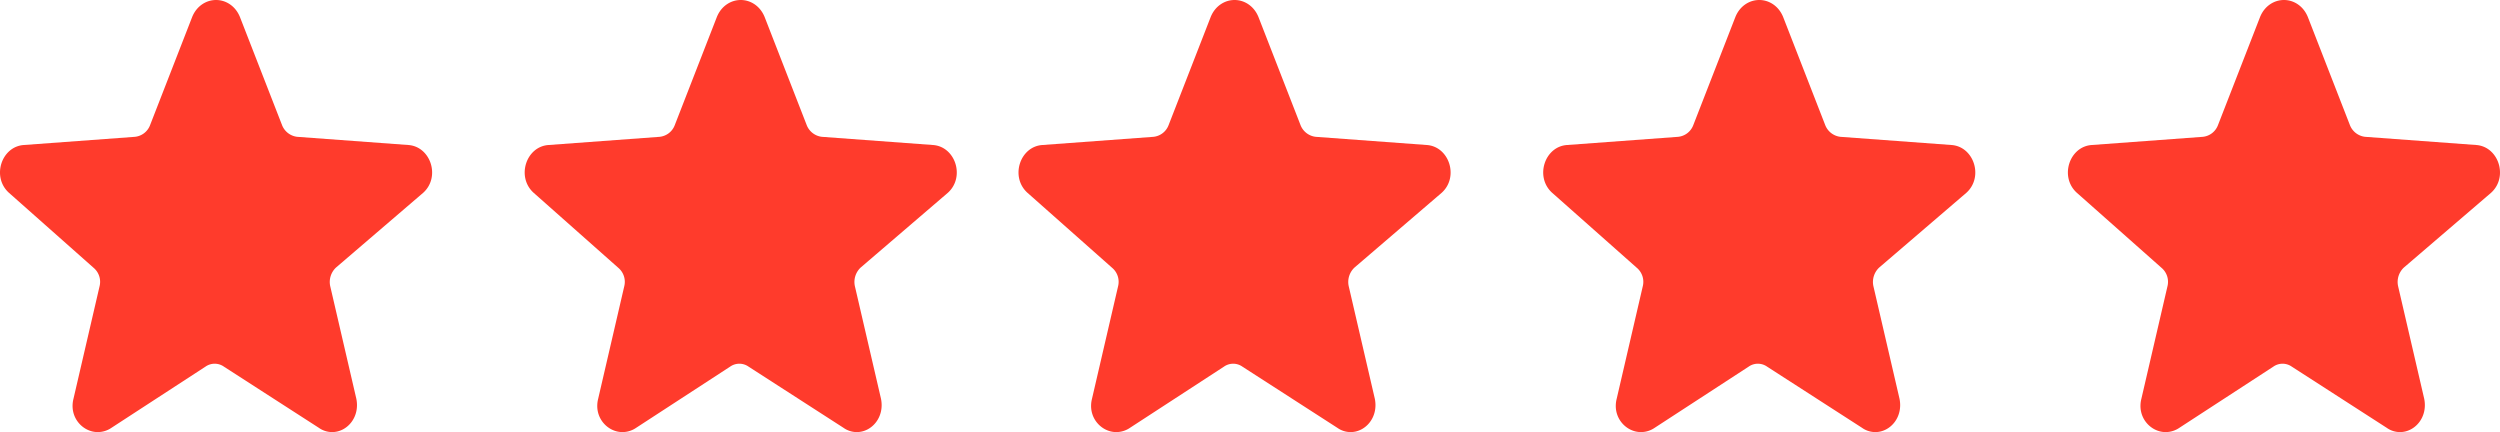 <svg width="81" height="14" xmlns="http://www.w3.org/2000/svg">
    <g fill="#FF3B2C" fill-rule="evenodd">
        <path d="M.286 6.243c-.564-.515-.238-1.499.49-1.545l3.595-.265a.588.588 0 0 0 .49-.375L6.228.546C6.376.187 6.688 0 7 0s.624.187.772.546L9.14 4.058a.602.602 0 0 0 .49.375l3.595.265c.727.047 1.054 1.03.49 1.545l-2.822 2.42a.64.64 0 0 0-.194.608l.847 3.652c.119.593-.297 1.077-.787 1.077a.749.749 0 0 1-.43-.14l-3.076-1.982a.518.518 0 0 0-.594 0L3.613 13.86a.79.79 0 0 1-.445.14c-.49 0-.936-.484-.788-1.077l.847-3.652a.594.594 0 0 0-.193-.593L.286 6.243zM17.286 6.243c-.564-.515-.238-1.499.49-1.545l3.595-.265a.588.588 0 0 0 .49-.375L23.228.546C23.376.187 23.688 0 24 0s.624.187.772.546l1.367 3.512a.602.602 0 0 0 .49.375l3.595.265c.727.047 1.054 1.03.49 1.545l-2.822 2.42a.64.64 0 0 0-.194.608l.847 3.652c.119.593-.297 1.077-.787 1.077a.749.749 0 0 1-.43-.14l-3.076-1.982a.518.518 0 0 0-.594 0l-3.045 1.982a.79.79 0 0 1-.445.14c-.49 0-.936-.484-.788-1.077l.847-3.652a.594.594 0 0 0-.193-.593l-2.748-2.435zM33.286 6.243c-.564-.515-.238-1.499.49-1.545l3.595-.265a.588.588 0 0 0 .49-.375L39.228.546C39.376.187 39.688 0 40 0s.624.187.772.546l1.367 3.512a.602.602 0 0 0 .49.375l3.595.265c.727.047 1.054 1.03.49 1.545l-2.822 2.42a.64.64 0 0 0-.194.608l.847 3.652c.119.593-.297 1.077-.787 1.077a.749.749 0 0 1-.43-.14l-3.076-1.982a.518.518 0 0 0-.594 0l-3.045 1.982a.79.79 0 0 1-.445.14c-.49 0-.936-.484-.788-1.077l.847-3.652a.594.594 0 0 0-.193-.593l-2.748-2.435zM50.286 6.243c-.564-.515-.238-1.499.49-1.545l3.595-.265a.588.588 0 0 0 .49-.375L56.228.546C56.376.187 56.688 0 57 0s.624.187.772.546l1.367 3.512a.602.602 0 0 0 .49.375l3.595.265c.727.047 1.054 1.03.49 1.545l-2.822 2.42a.64.64 0 0 0-.194.608l.847 3.652c.119.593-.297 1.077-.787 1.077a.749.749 0 0 1-.43-.14l-3.076-1.982a.518.518 0 0 0-.594 0l-3.045 1.982a.79.79 0 0 1-.445.14c-.49 0-.936-.484-.788-1.077l.847-3.652a.594.594 0 0 0-.193-.593l-2.748-2.435zM67.286 6.243c-.564-.515-.238-1.499.49-1.545l3.595-.265a.588.588 0 0 0 .49-.375L73.228.546C73.376.187 73.688 0 74 0s.624.187.772.546l1.367 3.512a.602.602 0 0 0 .49.375l3.595.265c.727.047 1.054 1.03.49 1.545l-2.822 2.42a.64.64 0 0 0-.194.608l.847 3.652c.119.593-.297 1.077-.787 1.077a.749.749 0 0 1-.43-.14l-3.076-1.982a.518.518 0 0 0-.594 0l-3.045 1.982a.79.79 0 0 1-.445.14c-.49 0-.936-.484-.788-1.077l.847-3.652a.594.594 0 0 0-.193-.593l-2.748-2.435z"/>
    </g>
</svg>
